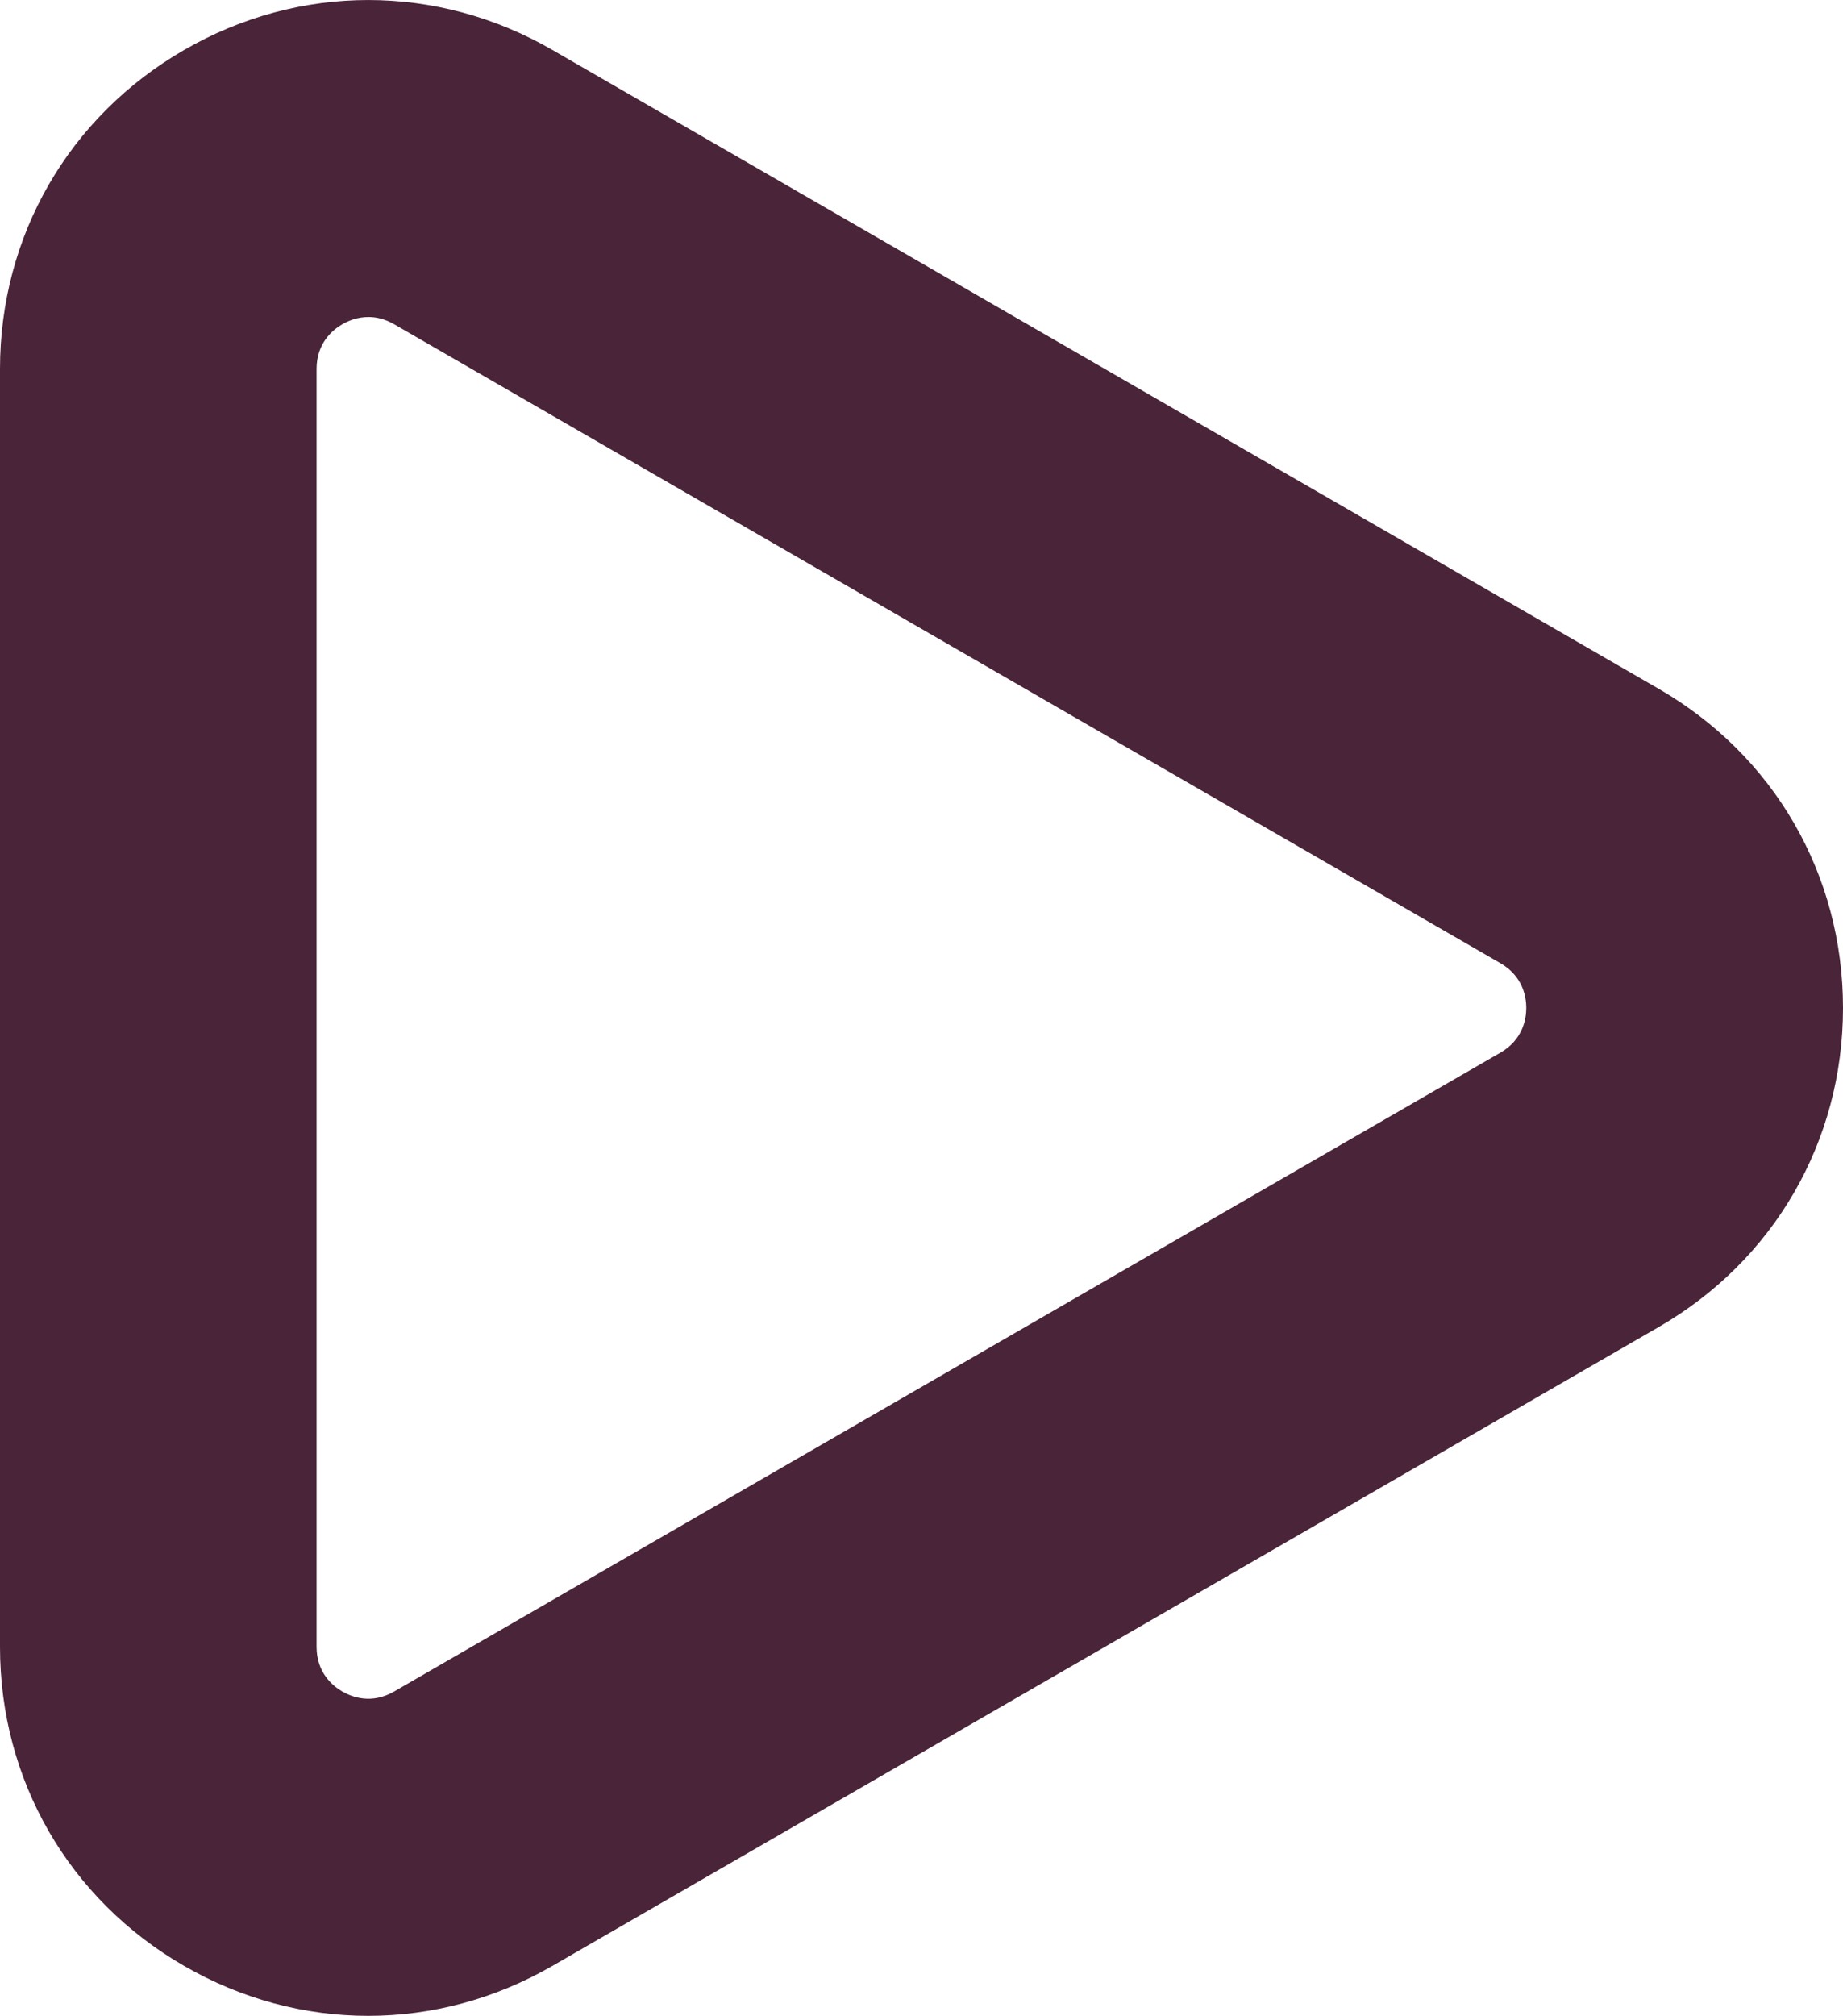 <?xml version="1.0" encoding="UTF-8"?><svg id="Calque_2" xmlns="http://www.w3.org/2000/svg" viewBox="0 0 256.09 280.04"><g id="Calque_1-2"><path d="m51.17,280.04c-8.79,0-17.58-2.31-25.59-6.94C9.56,263.85,0,247.28,0,228.78V51.26C0,32.76,9.57,16.19,25.59,6.94c16.02-9.25,35.15-9.25,51.17,0l153.74,88.76c16.02,9.25,25.59,25.82,25.59,44.32s-9.57,35.07-25.59,44.32l-153.74,88.76c-8.01,4.62-16.8,6.94-25.59,6.94Zm.02-236c-1.55,0-2.82.54-3.61,1-1.34.77-3.59,2.61-3.59,6.21v177.53c0,3.6,2.25,5.44,3.59,6.21,1.34.77,4.05,1.8,7.17,0l153.74-88.76c3.12-1.8,3.59-4.67,3.59-6.21s-.47-4.41-3.59-6.21L54.76,45.04c-1.28-.74-2.49-1-3.57-1Z" fill="#4a2439"/></g></svg>